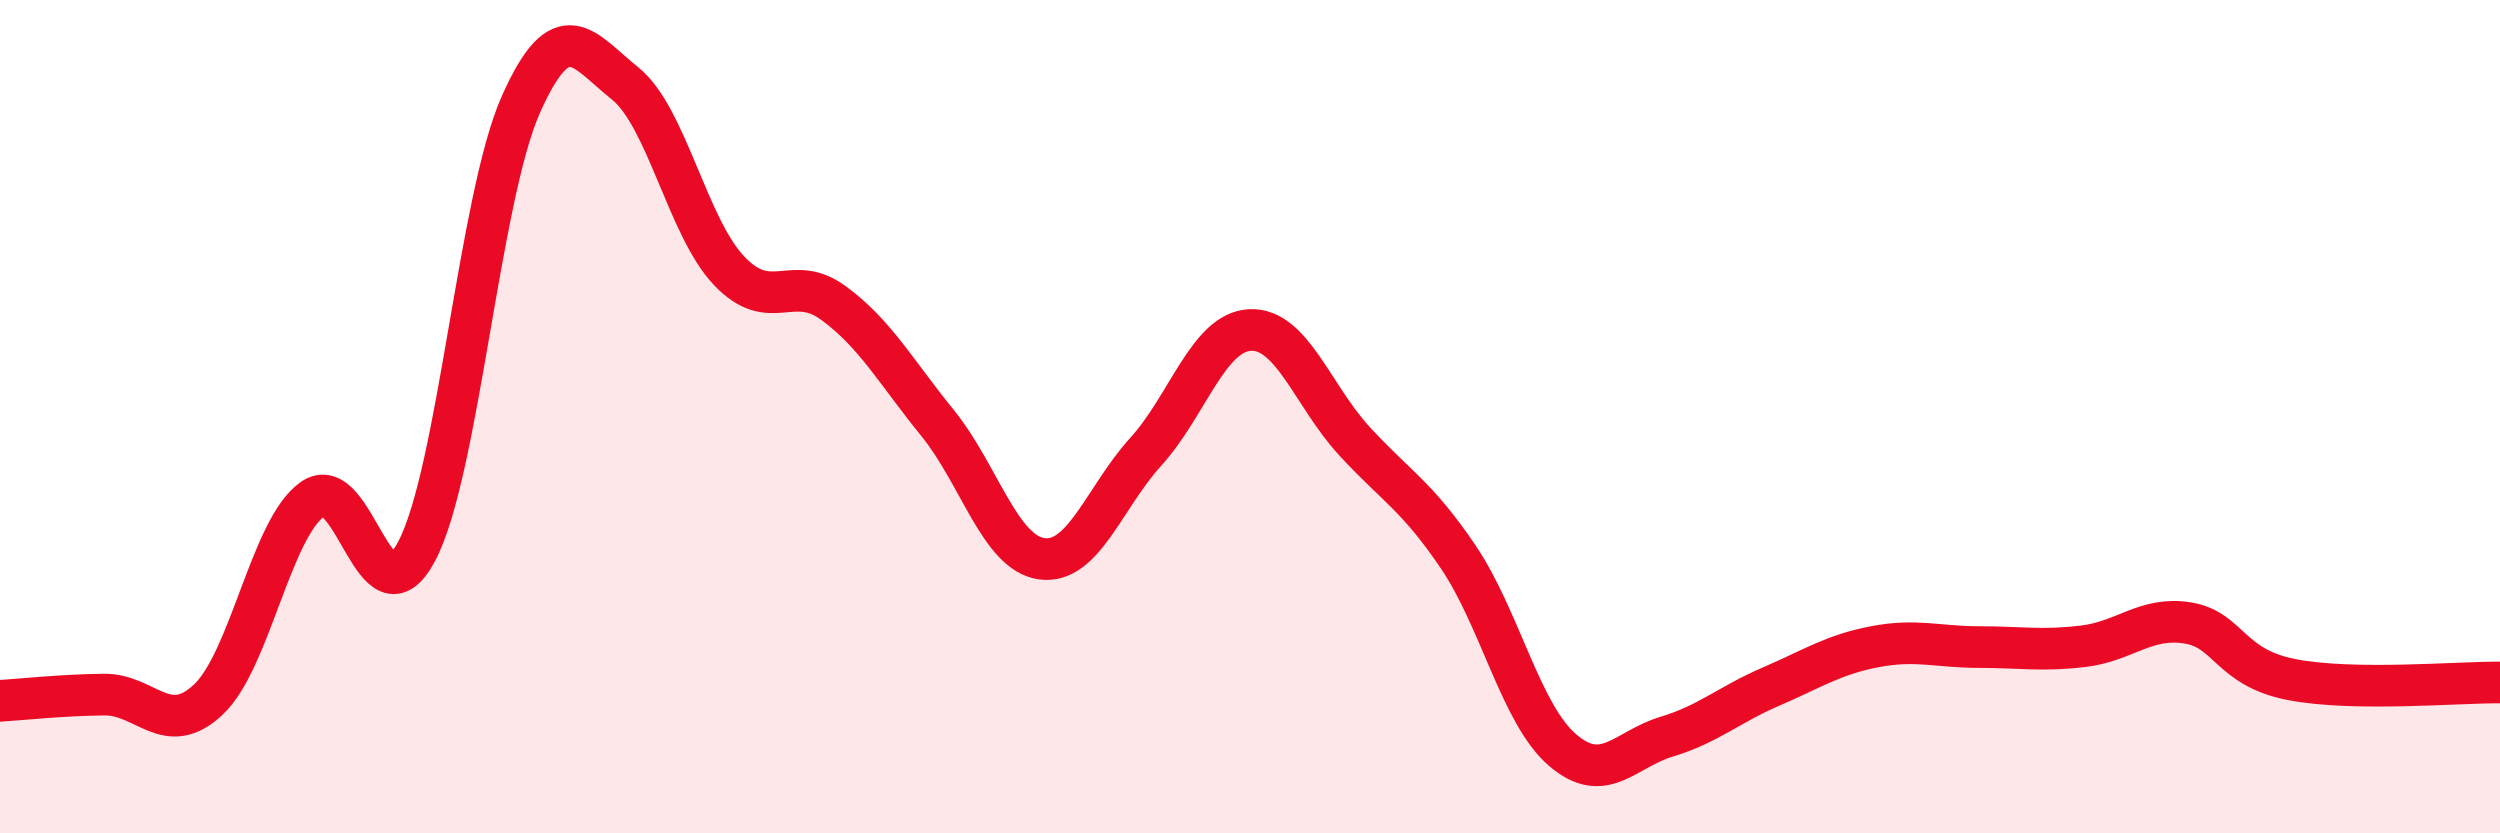 
    <svg width="60" height="20" viewBox="0 0 60 20" xmlns="http://www.w3.org/2000/svg">
      <path
        d="M 0,16.82 C 0.5,16.79 1.5,16.68 2.5,16.67 C 3.5,16.66 4,17.73 5,16.79 C 6,15.85 6.5,12.69 7.5,11.98 C 8.5,11.27 9,15.12 10,13.23 C 11,11.34 11.5,4.76 12.5,2.51 C 13.5,0.26 14,1.2 15,2 C 16,2.8 16.5,5.45 17.5,6.5 C 18.5,7.55 19,6.54 20,7.27 C 21,8 21.5,8.92 22.5,10.15 C 23.5,11.38 24,13.27 25,13.41 C 26,13.55 26.5,11.94 27.5,10.84 C 28.5,9.74 29,7.97 30,7.92 C 31,7.87 31.5,9.49 32.5,10.58 C 33.5,11.67 34,11.89 35,13.37 C 36,14.85 36.5,17.14 37.5,18 C 38.5,18.86 39,17.98 40,17.68 C 41,17.38 41.5,16.91 42.5,16.48 C 43.5,16.05 44,15.71 45,15.52 C 46,15.33 46.5,15.53 47.5,15.53 C 48.5,15.53 49,15.63 50,15.51 C 51,15.39 51.5,14.79 52.5,14.95 C 53.5,15.11 53.5,16.02 55,16.31 C 56.5,16.6 59,16.37 60,16.38L60 20L0 20Z"
        fill="#EB0A25"
        opacity="0.1"
        stroke-linecap="round"
        stroke-linejoin="round"
      />
      <path
        d="M 0,16.82 C 0.5,16.79 1.5,16.68 2.5,16.67 C 3.5,16.66 4,17.73 5,16.79 C 6,15.85 6.5,12.69 7.5,11.98 C 8.5,11.27 9,15.12 10,13.23 C 11,11.34 11.5,4.76 12.5,2.51 C 13.5,0.26 14,1.2 15,2 C 16,2.8 16.5,5.45 17.5,6.5 C 18.5,7.55 19,6.54 20,7.27 C 21,8 21.5,8.92 22.5,10.15 C 23.5,11.38 24,13.27 25,13.41 C 26,13.55 26.5,11.94 27.5,10.84 C 28.5,9.74 29,7.97 30,7.92 C 31,7.87 31.5,9.49 32.5,10.58 C 33.5,11.67 34,11.89 35,13.37 C 36,14.85 36.5,17.14 37.5,18 C 38.5,18.86 39,17.98 40,17.68 C 41,17.38 41.5,16.91 42.5,16.48 C 43.5,16.05 44,15.71 45,15.52 C 46,15.33 46.5,15.53 47.5,15.53 C 48.5,15.53 49,15.63 50,15.51 C 51,15.39 51.5,14.79 52.5,14.95 C 53.5,15.11 53.5,16.02 55,16.31 C 56.5,16.6 59,16.37 60,16.38"
        stroke="#EB0A25"
        stroke-width="1"
        fill="none"
        stroke-linecap="round"
        stroke-linejoin="round"
      />
    </svg>
  